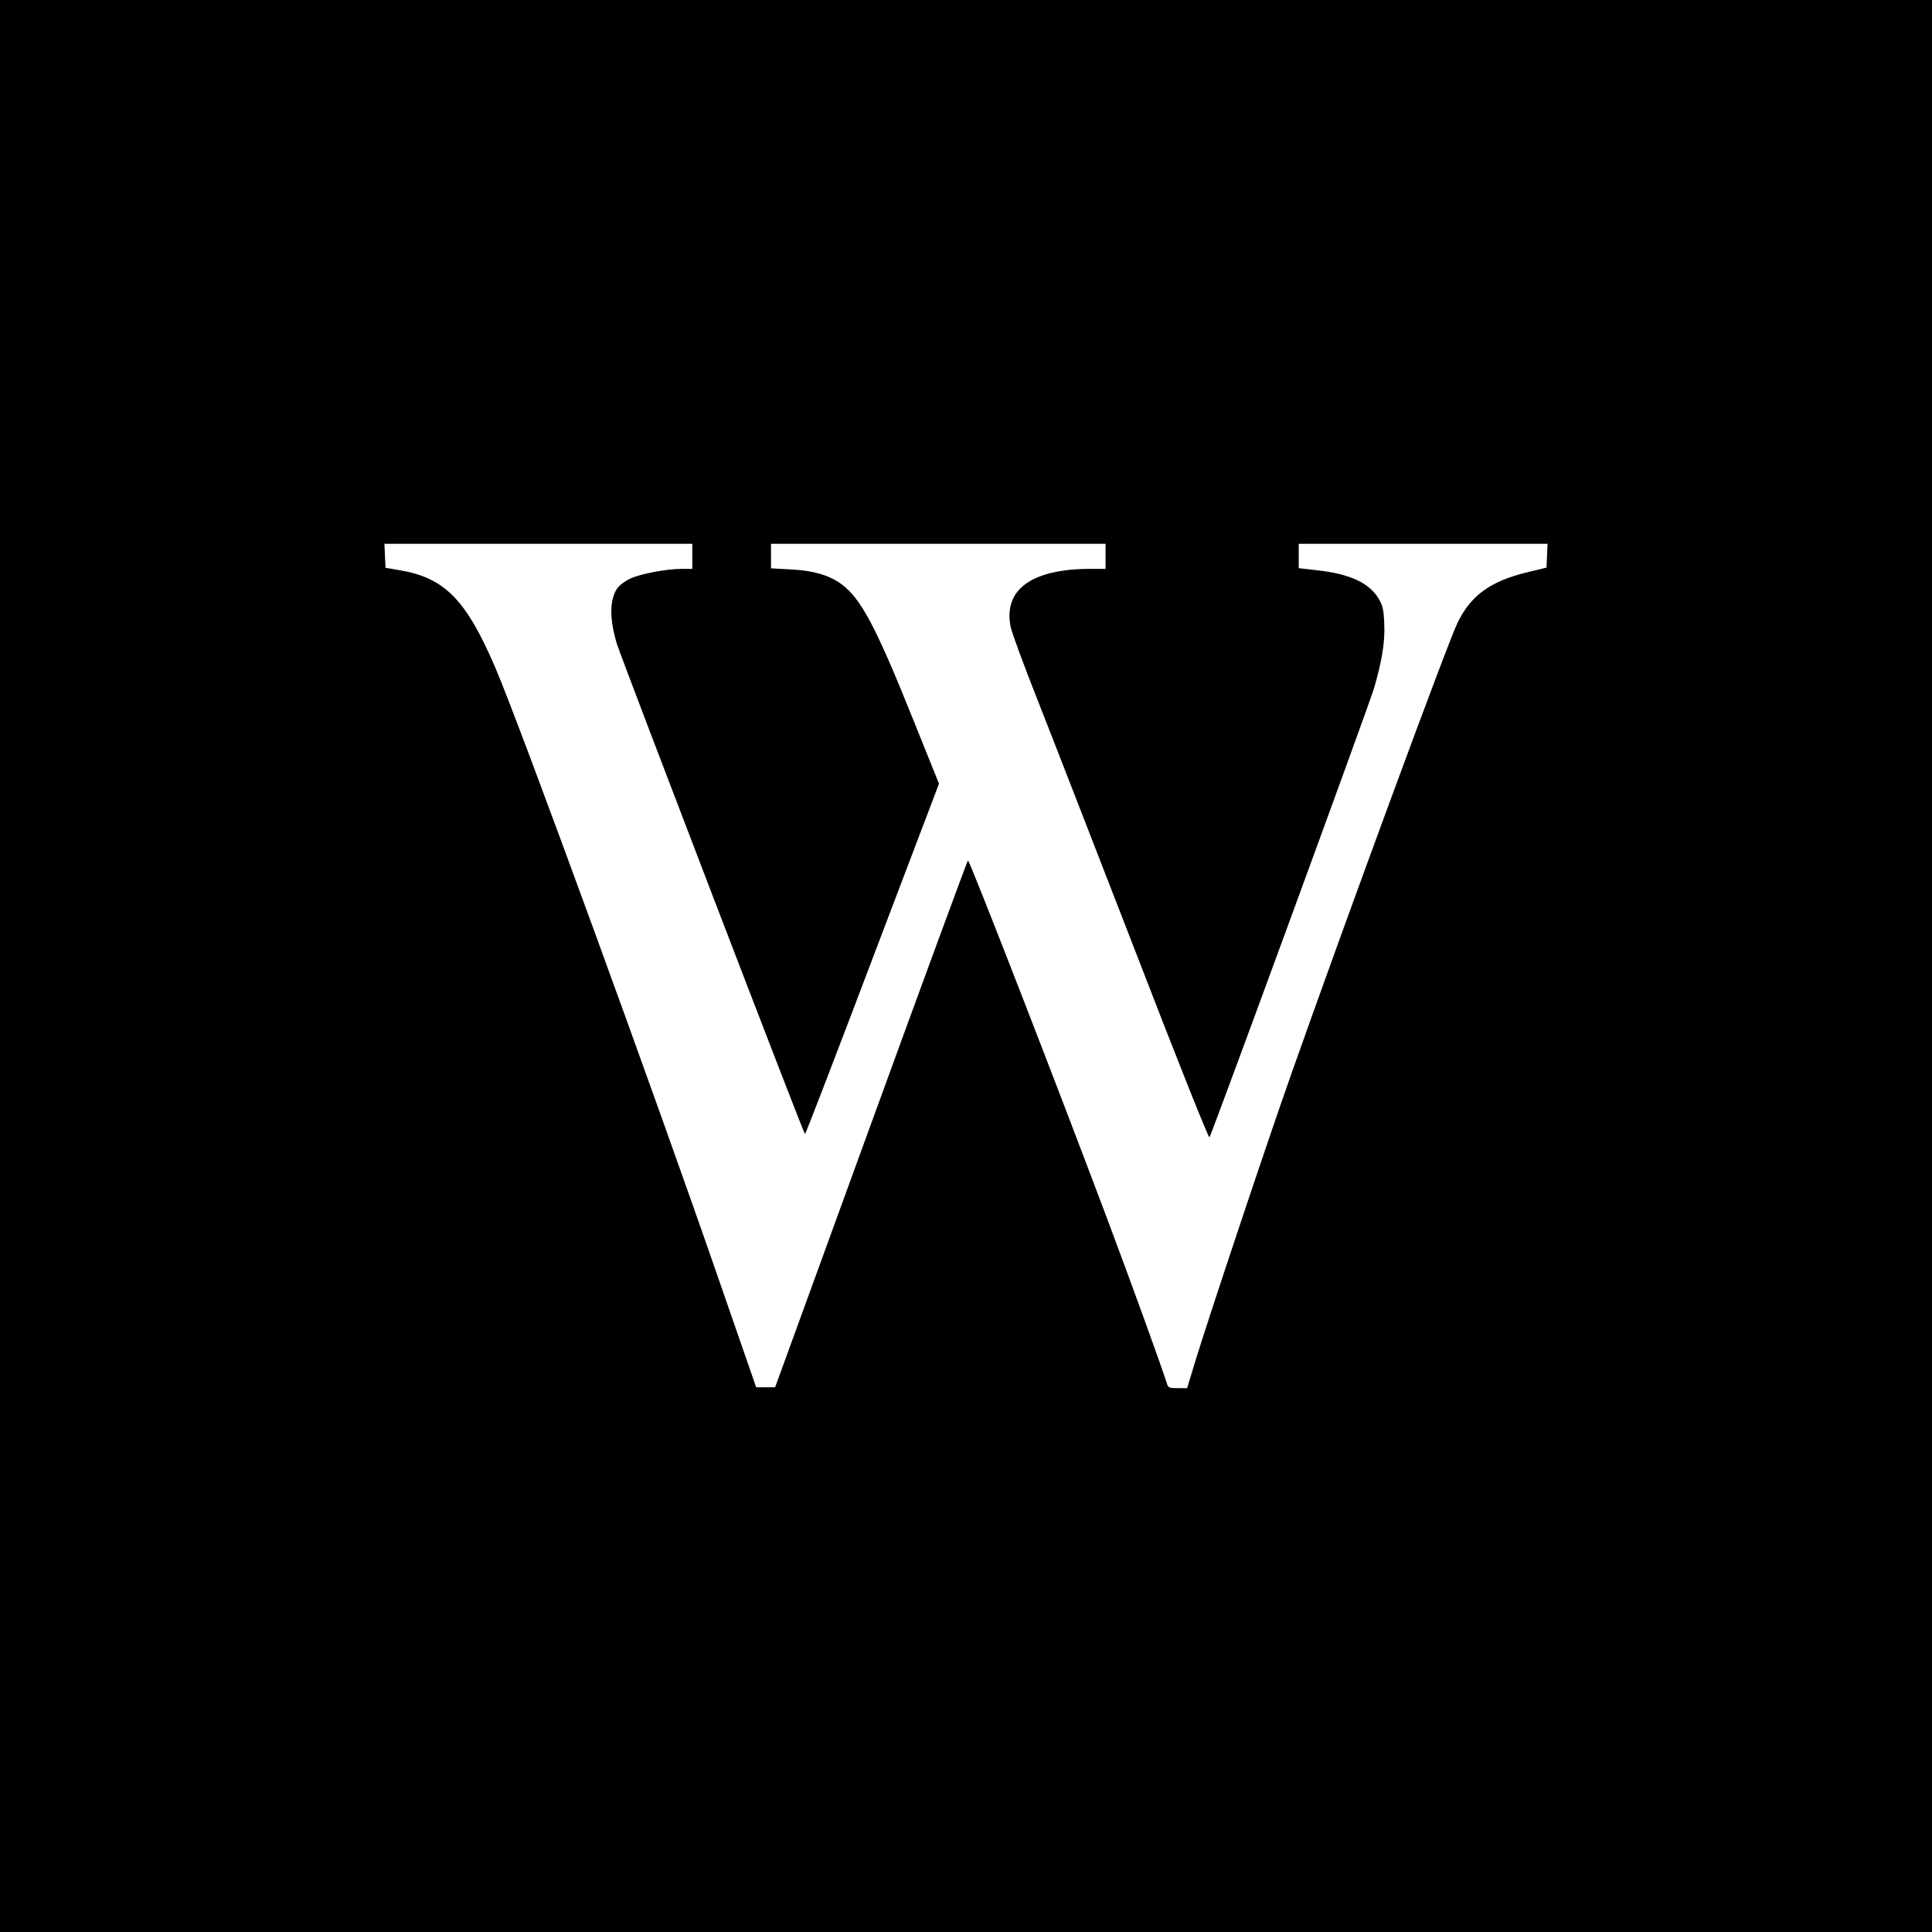 <?xml version="1.0" standalone="no"?>
<!DOCTYPE svg PUBLIC "-//W3C//DTD SVG 20010904//EN"
 "http://www.w3.org/TR/2001/REC-SVG-20010904/DTD/svg10.dtd">
<svg version="1.0" xmlns="http://www.w3.org/2000/svg"
 width="1080pt" height="1080pt" viewBox="0 0 1080 1080"
 preserveAspectRatio="xMidYMid meet">
<g transform="translate(0,1080) scale(0.1,-0.1)"
fill="#000000" stroke="none">
<path d="M0 5400 l0 -5400 5400 0 5400 0 0 5400 0 5400 -5400 0 -5400 0 0
-5400z m3870 2290 l0 -70 -59 0 c-84 0 -228 -27 -287 -54 -28 -13 -61 -37 -73
-54 -44 -63 -45 -173 -2 -313 30 -94 1044 -2739 1051 -2739 3 0 173 441 377
980 l372 979 -140 348 c-213 531 -295 686 -406 768 -68 50 -158 76 -285 82
l-108 6 0 68 0 69 935 0 935 0 0 -70 0 -70 -92 0 c-324 -2 -481 -118 -438
-326 7 -32 72 -210 145 -394 73 -184 318 -816 546 -1403 236 -612 416 -1063
420 -1055 20 37 896 2427 920 2511 45 154 62 261 57 362 -3 77 -8 98 -31 138
-52 88 -161 139 -343 159 l-104 12 0 68 0 68 695 0 696 0 -3 -67 -3 -66 -111
-27 c-204 -50 -312 -129 -386 -281 -55 -112 -624 -1657 -930 -2524 -139 -393
-453 -1335 -534 -1597 l-48 -158 -52 0 c-46 0 -54 3 -60 23 -25 82 -191 541
-334 922 -277 738 -769 2005 -779 2005 -3 0 -247 -663 -542 -1473 l-536 -1472
-53 0 -53 0 -38 110 c-21 61 -92 265 -158 455 -365 1058 -1121 3128 -1261
3455 -164 383 -284 506 -539 548 l-76 13 -3 67 -3 67 861 0 860 0 0 -70z"/>
</g>
</svg>
